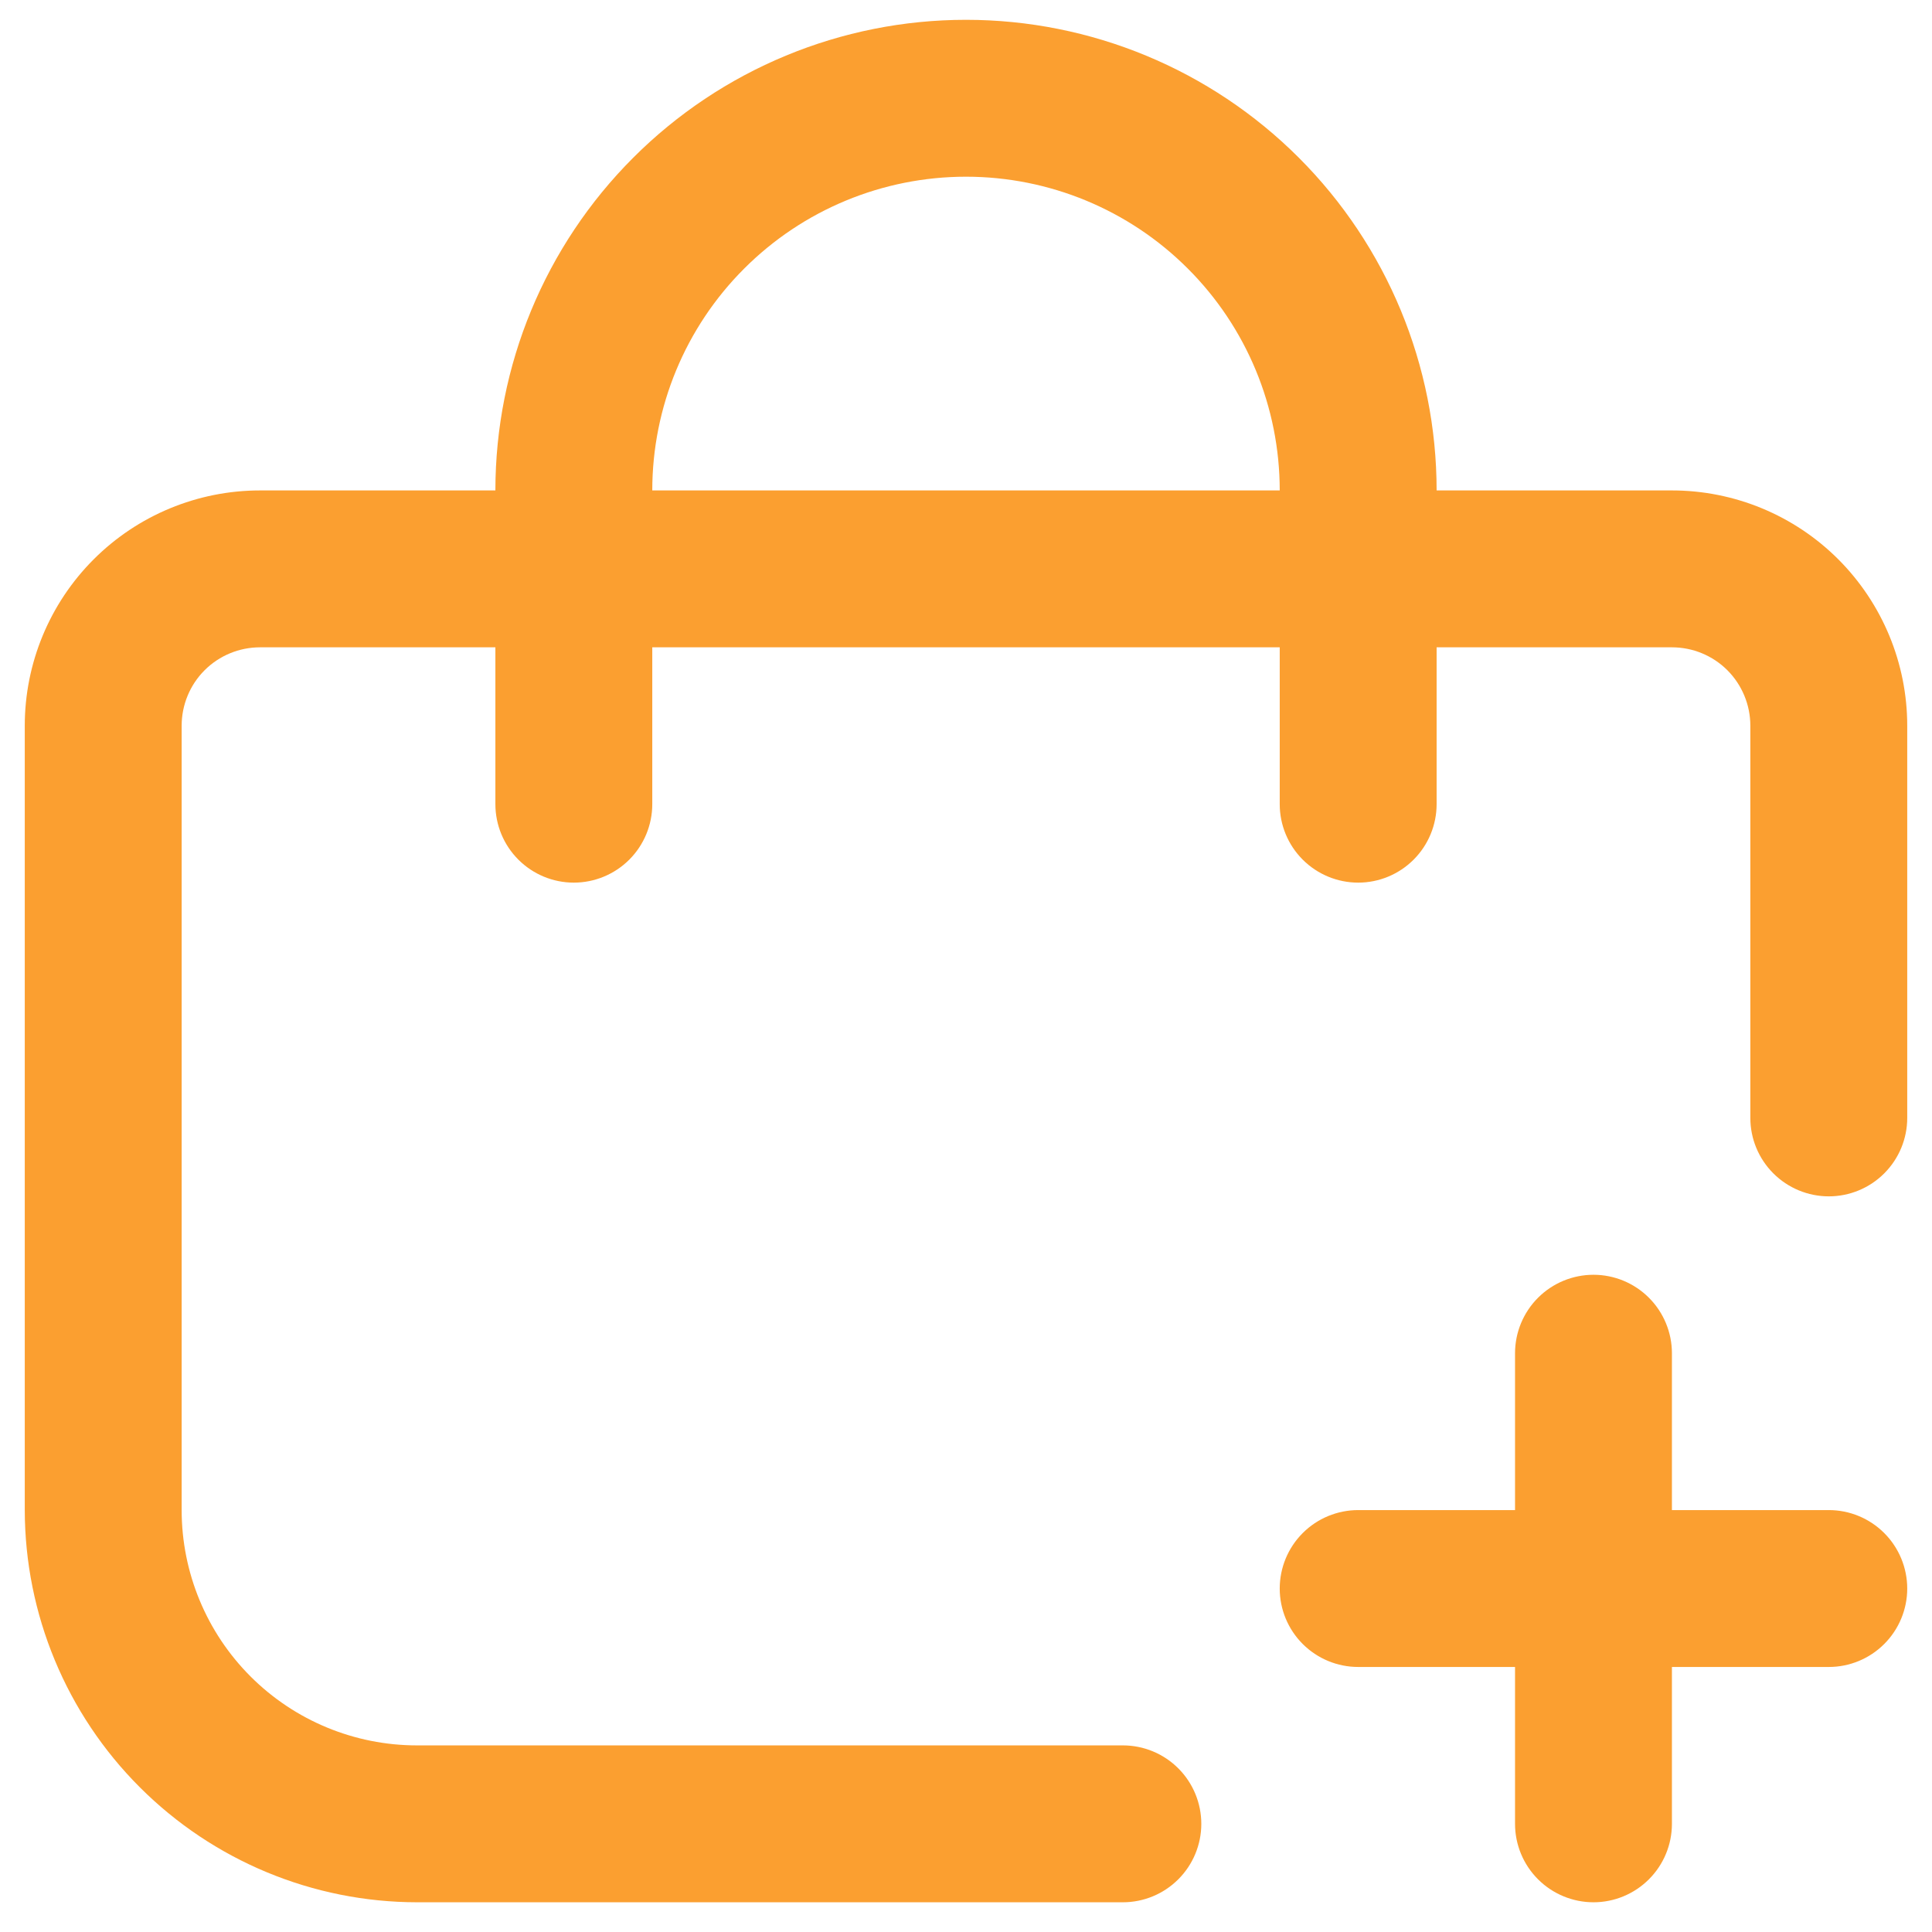 <svg xmlns="http://www.w3.org/2000/svg" width="22" height="22" viewBox="0 0 38 39" fill="none"><path fill-rule="evenodd" clip-rule="evenodd" d="M28.5 9.9H33.25C34.51 9.9 35.718 10.4 36.609 11.291C37.499 12.182 38 13.39 38 14.65V22.567C38 22.987 37.833 23.389 37.536 23.686C37.239 23.983 36.837 24.15 36.417 24.15C35.997 24.15 35.594 23.983 35.297 23.686C35 23.389 34.833 22.987 34.833 22.567V14.65C34.833 14.23 34.666 13.827 34.37 13.53C34.073 13.233 33.67 13.067 33.25 13.067H28.5V16.233C28.5 16.653 28.333 17.056 28.036 17.353C27.739 17.65 27.337 17.817 26.917 17.817C26.497 17.817 26.094 17.65 25.797 17.353C25.5 17.056 25.333 16.653 25.333 16.233V13.067H12.667V16.233C12.667 16.653 12.5 17.056 12.203 17.353C11.906 17.65 11.503 17.817 11.083 17.817C10.663 17.817 10.261 17.65 9.964 17.353C9.667 17.056 9.5 16.653 9.5 16.233V13.067H4.75C4.33 13.067 3.927 13.233 3.63 13.53C3.333 13.827 3.167 14.23 3.167 14.65V30.483C3.167 31.743 3.667 32.951 4.558 33.842C5.449 34.733 6.657 35.233 7.917 35.233H22.167C22.587 35.233 22.989 35.4 23.286 35.697C23.583 35.994 23.75 36.397 23.75 36.817C23.75 37.237 23.583 37.639 23.286 37.936C22.989 38.233 22.587 38.4 22.167 38.4H7.917C5.818 38.398 3.806 37.563 2.322 36.078C0.837 34.594 0.003 32.582 0 30.483V14.65C0 13.39 0.5 12.182 1.391 11.291C2.282 10.4 3.49 9.9 4.75 9.9H9.5C9.5 7.38 10.501 4.964 12.283 3.183C14.064 1.401 16.48 0.4 19 0.4C21.52 0.4 23.936 1.401 25.718 3.183C27.499 4.964 28.5 7.38 28.5 9.9ZM14.522 5.422C13.334 6.609 12.667 8.22 12.667 9.9H25.333C25.333 8.22 24.666 6.609 23.478 5.422C22.291 4.234 20.68 3.567 19 3.567C17.32 3.567 15.709 4.234 14.522 5.422ZM33.25 30.483H36.417C36.837 30.483 37.239 30.65 37.536 30.947C37.833 31.244 38 31.647 38 32.067C38 32.487 37.833 32.889 37.536 33.186C37.239 33.483 36.837 33.65 36.417 33.65H33.25V36.817C33.25 37.237 33.083 37.639 32.786 37.936C32.489 38.233 32.087 38.4 31.667 38.4C31.247 38.4 30.844 38.233 30.547 37.936C30.25 37.639 30.083 37.237 30.083 36.817V33.65H26.917C26.497 33.65 26.094 33.483 25.797 33.186C25.5 32.889 25.333 32.487 25.333 32.067C25.333 31.647 25.5 31.244 25.797 30.947C26.094 30.65 26.497 30.483 26.917 30.483H30.083V27.317C30.083 26.897 30.25 26.494 30.547 26.197C30.844 25.9 31.247 25.733 31.667 25.733C32.087 25.733 32.489 25.9 32.786 26.197C33.083 26.494 33.25 26.897 33.25 27.317V30.483Z" fill="#FB9F30"></path></svg>